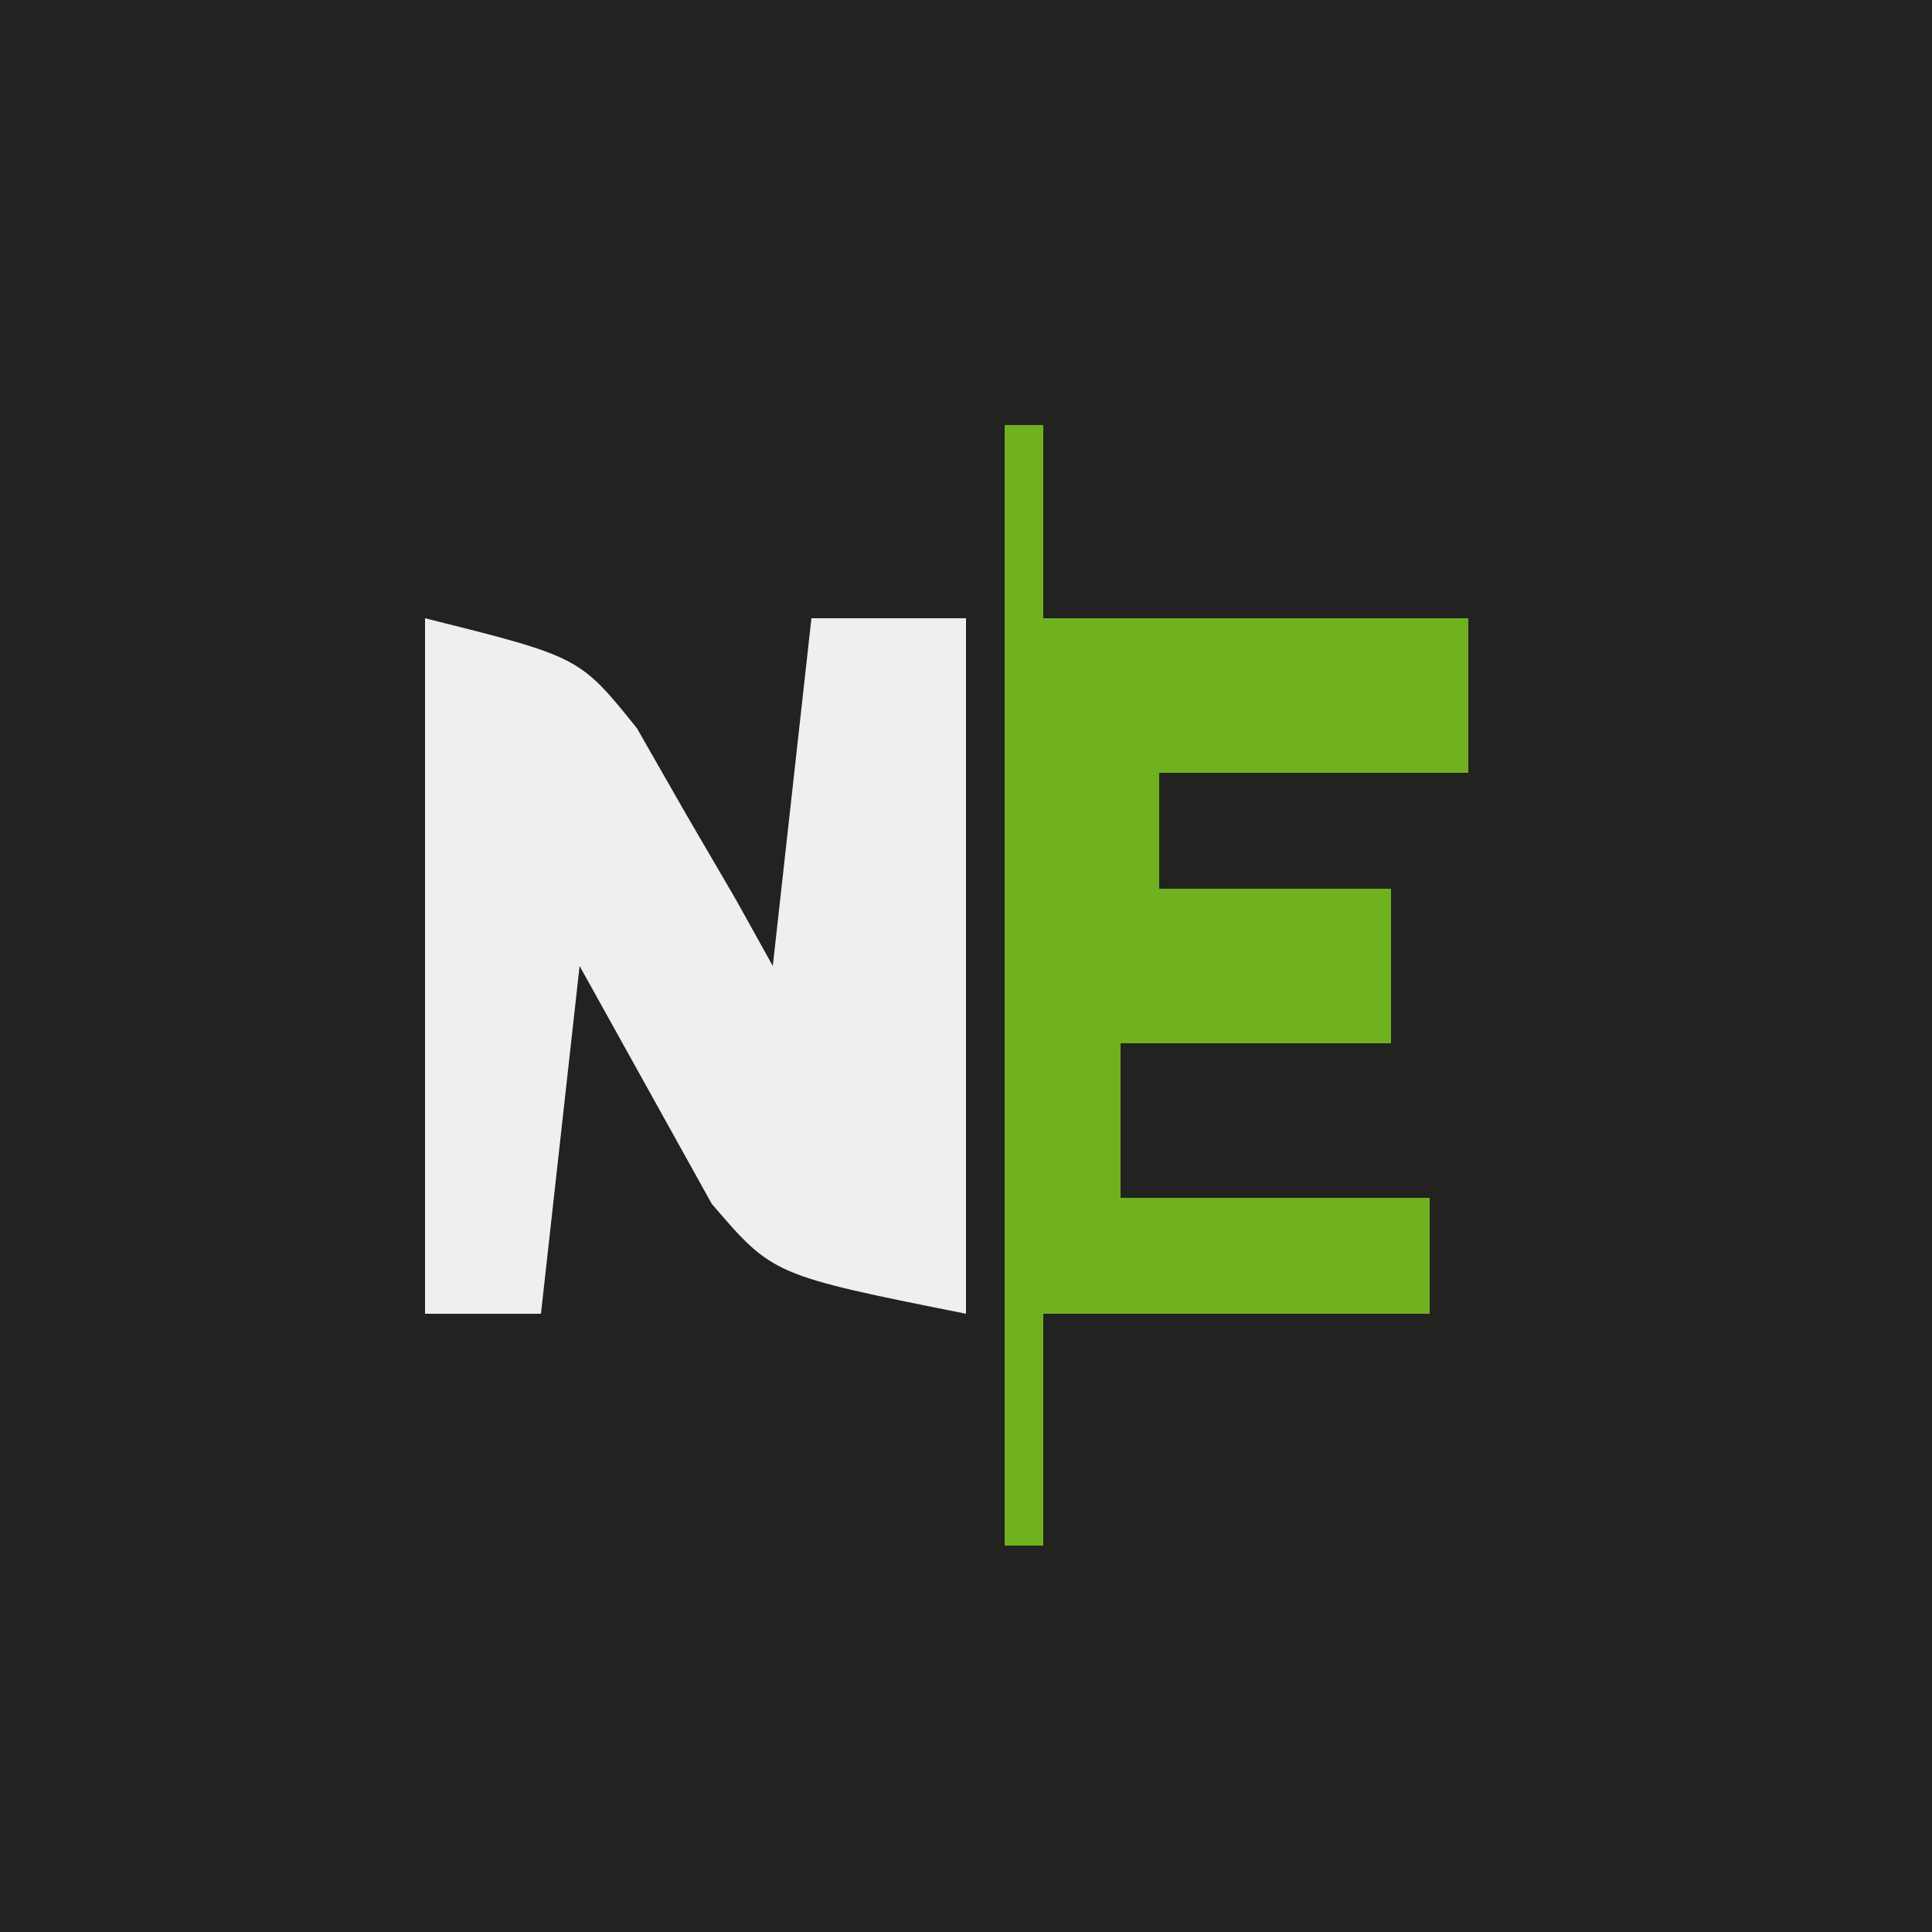 <?xml version="1.0" encoding="UTF-8"?>
<svg version="1.1" xmlns="http://www.w3.org/2000/svg" width="50" height="50">
<rect width="100%" height="100%" fill="#808080" stroke="none"/>
<path d="M0 0 C16.5 0 33 0 50 0 C50 16.5 50 33 50 50 C33.5 50 17 50 0 50 C0 33.5 0 17 0 0 Z " fill="#222221" transform="translate(0,0)"/>
<path d="M0 0 C4 1 4 1 5.484 2.848 C5.902 3.579 6.32 4.309 6.75 5.062 C7.392 6.163 7.392 6.163 8.047 7.285 C8.361 7.851 8.676 8.417 9 9 C9.33 6.03 9.66 3.06 10 0 C11.32 0 12.64 0 14 0 C14 5.94 14 11.88 14 18 C9 17 9 17 7.418 15.152 C6.279 13.102 5.139 11.051 4 9 C3.67 11.97 3.34 14.94 3 18 C2.01 18 1.02 18 0 18 C0 12.06 0 6.12 0 0 Z " fill="#F0EFF0" transform="translate(11,16)"/>
<path d="M0 0 C0.33 0 0.66 0 1 0 C1 1.65 1 3.3 1 5 C4.63 5 8.26 5 12 5 C12 6.32 12 7.64 12 9 C9.36 9 6.72 9 4 9 C4 9.99 4 10.98 4 12 C5.98 12 7.96 12 10 12 C10 13.32 10 14.64 10 16 C7.69 16 5.38 16 3 16 C3 17.32 3 18.64 3 20 C5.64 20 8.28 20 11 20 C11 20.99 11 21.98 11 23 C7.7 23 4.4 23 1 23 C1 24.98 1 26.96 1 29 C0.67 29 0.34 29 0 29 C0 19.43 0 9.86 0 0 Z " fill="#70B11F" transform="translate(26,11)"/>
</svg>

